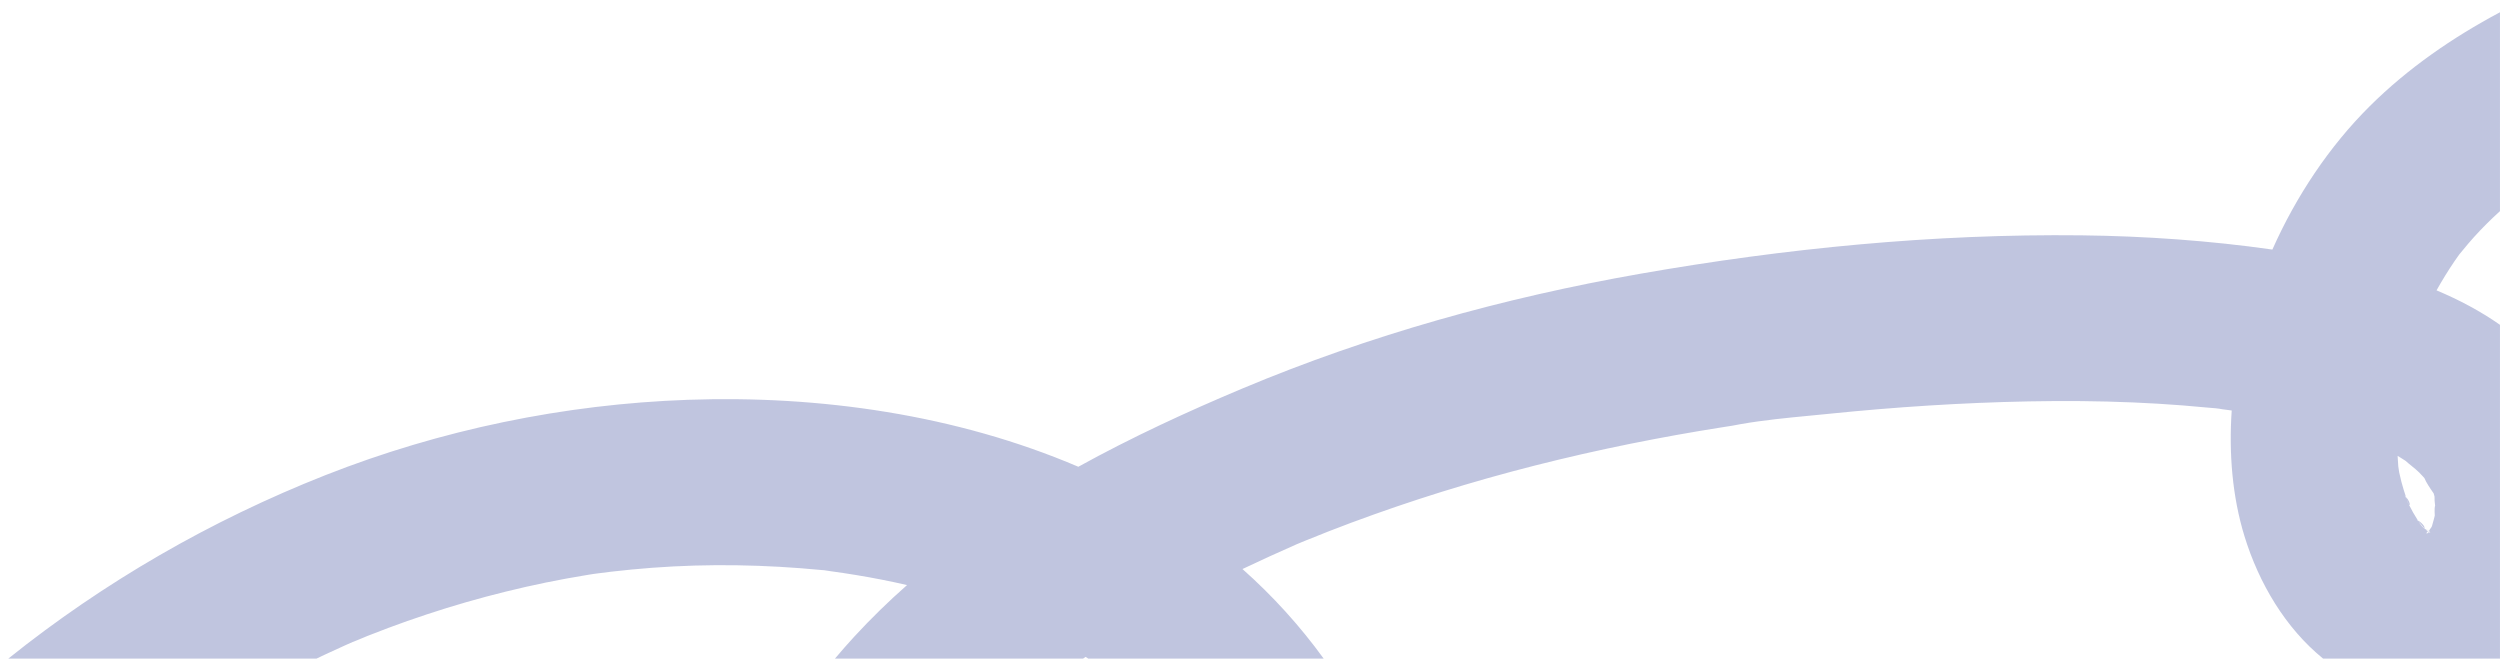 <?xml version="1.0" encoding="UTF-8"?> <svg xmlns="http://www.w3.org/2000/svg" width="186" height="49" viewBox="0 0 186 49" fill="none"><path opacity="0.4" fill-rule="evenodd" clip-rule="evenodd" d="M0.621 48.999H23.549C23.756 48.9 23.963 48.801 24.171 48.704C24.662 48.473 25.154 48.247 25.648 48.026C25.788 47.964 25.929 47.902 26.069 47.84C26.149 47.805 26.229 47.77 26.308 47.734C26.377 47.704 26.52 47.641 26.657 47.58C26.959 47.446 27.227 47.327 26.578 47.616C25.878 47.927 26.456 47.684 26.926 47.487C27.122 47.405 27.298 47.331 27.356 47.308C27.859 47.108 28.364 46.914 28.871 46.724C29.828 46.367 30.793 46.026 31.763 45.707C33.702 45.065 35.666 44.5 37.65 44.011C39.632 43.522 41.631 43.113 43.644 42.784C43.763 42.764 43.882 42.746 44 42.727C44.069 42.717 44.137 42.706 44.205 42.696C44.296 42.684 44.387 42.672 44.477 42.66C44.808 42.617 45.139 42.574 45.47 42.535C46.484 42.417 47.499 42.32 48.516 42.243C52.726 41.927 56.941 42.007 61.142 42.412C61.19 42.417 61.249 42.421 61.31 42.423C61.392 42.435 61.473 42.448 61.553 42.461C61.651 42.476 61.746 42.491 61.837 42.503C62.447 42.586 63.053 42.678 63.659 42.777C64.942 42.987 66.218 43.238 67.485 43.528C66.113 44.738 64.801 46.015 63.558 47.366C63.068 47.9 62.588 48.445 62.122 48.999H80.581C80.644 48.957 80.706 48.915 80.769 48.873C80.835 48.915 80.901 48.957 80.967 48.999C80.967 48.999 80.968 48.999 80.968 48.999H98.48C96.718 46.567 94.69 44.333 92.44 42.336C93.784 41.696 95.139 41.079 96.503 40.479C96.572 40.451 96.642 40.422 96.711 40.393C96.84 40.339 96.969 40.286 97.098 40.233C97.68 39.995 98.264 39.763 98.849 39.533C99.955 39.102 101.068 38.686 102.186 38.288C104.425 37.488 106.685 36.752 108.963 36.076C113.598 34.702 118.305 33.577 123.055 32.673C124.158 32.462 125.263 32.265 126.37 32.077C126.924 31.984 127.479 31.893 128.032 31.805C128.261 31.768 128.49 31.733 128.719 31.698L128.866 31.675C128.99 31.655 129.31 31.595 129.527 31.552C131.225 31.256 132.967 31.088 134.69 30.922C135.155 30.878 135.619 30.833 136.08 30.786C141.012 30.284 145.967 29.96 150.925 29.864C153.524 29.813 156.126 29.831 158.724 29.942C159.944 29.995 161.164 30.067 162.382 30.162C162.991 30.21 163.599 30.262 164.206 30.322C164.296 30.331 164.389 30.337 164.483 30.345C164.689 30.36 164.899 30.376 165.095 30.412C164.954 30.385 164.839 30.364 164.746 30.346C164.969 30.387 165.242 30.435 165.346 30.449C165.577 30.479 165.808 30.509 166.039 30.541C165.823 33.716 166.081 36.926 166.981 39.868C168.065 43.411 170.052 46.736 172.837 48.999H185.998V24.166C184.534 23.141 182.941 22.3 181.278 21.603C181.693 20.86 182.14 20.134 182.619 19.43C182.696 19.316 182.776 19.204 182.856 19.091C182.895 19.037 182.933 18.983 182.972 18.929C183.044 18.841 183.117 18.753 183.19 18.665C183.469 18.326 183.748 17.988 184.043 17.663C184.662 16.979 185.315 16.328 185.998 15.708V0.912C182.463 2.796 179.142 5.081 176.292 7.917C173.303 10.891 170.835 14.586 169.065 18.568C164.419 17.904 159.575 17.563 154.854 17.509C143.871 17.386 132.82 18.474 122.009 20.372C111.872 22.152 101.918 24.925 92.422 28.91C88.312 30.635 84.19 32.539 80.228 34.727C71.148 30.851 60.996 29.402 51.191 29.745C41.986 30.069 32.767 31.978 24.199 35.356C15.69 38.715 7.713 43.313 0.621 48.999ZM178.383 33.916C178.384 33.916 178.385 33.917 178.386 33.918C178.526 34 178.663 34.087 178.799 34.175C178.858 34.213 178.918 34.251 178.978 34.289C179.121 34.421 179.275 34.545 179.429 34.67C179.625 34.828 179.821 34.986 179.993 35.159C180.097 35.262 180.195 35.369 180.293 35.476C180.32 35.506 180.348 35.536 180.375 35.566C180.485 35.863 180.826 36.37 181.061 36.704C181.079 36.763 181.097 36.822 181.113 36.882C181.119 36.904 181.124 36.927 181.13 36.95C181.118 37.13 181.141 37.332 181.162 37.53C181.166 37.563 181.17 37.596 181.173 37.629C181.144 37.672 181.119 37.89 181.147 38.364C181.101 38.566 181.044 38.764 180.987 38.963C180.969 39.027 180.95 39.092 180.932 39.157C180.93 39.161 180.929 39.164 180.927 39.167C180.918 39.185 180.908 39.203 180.898 39.222C180.85 39.282 180.788 39.369 180.711 39.489C180.632 39.443 180.54 39.396 180.432 39.352C180.41 39.331 180.388 39.31 180.366 39.289C180.443 39.279 180.305 38.967 179.891 38.721C179.645 38.337 179.421 37.938 179.216 37.531C179.33 37.69 179.344 37.372 179.002 36.968C178.881 36.594 178.76 36.221 178.663 35.839C178.604 35.611 178.551 35.381 178.501 35.15C178.5 35.147 178.5 35.144 178.499 35.141C178.477 35.015 178.441 34.804 178.431 34.692C178.41 34.433 178.394 34.174 178.383 33.916ZM179.063 37.156C179.011 37.03 178.953 36.91 178.9 36.856C178.937 36.894 178.971 36.931 179.002 36.968C179.007 36.982 179.012 36.997 179.016 37.012C179.032 37.06 179.048 37.108 179.063 37.156ZM179.063 37.156C179.09 37.221 179.116 37.286 179.139 37.346C179.17 37.423 179.196 37.49 179.214 37.526C179.215 37.528 179.216 37.53 179.216 37.531C179.184 37.486 179.143 37.402 179.1 37.27C179.088 37.232 179.076 37.194 179.063 37.156ZM179.932 38.786C179.882 38.733 179.835 38.69 179.799 38.671C179.831 38.687 179.861 38.704 179.891 38.721C179.904 38.743 179.918 38.765 179.932 38.786ZM179.932 38.786C180.006 38.865 180.086 38.967 180.152 39.05C180.199 39.11 180.239 39.16 180.263 39.185C180.297 39.22 180.331 39.255 180.366 39.289C180.322 39.294 180.208 39.202 180.035 38.942C180 38.891 179.966 38.839 179.932 38.786ZM180.447 39.367C180.367 39.33 180.295 39.301 180.237 39.282C180.307 39.304 180.372 39.328 180.432 39.352C180.437 39.357 180.442 39.362 180.447 39.367ZM180.706 39.496C180.616 39.448 180.528 39.404 180.447 39.367C180.487 39.404 180.526 39.441 180.566 39.479C180.533 39.464 180.53 39.464 180.573 39.485C180.594 39.505 180.616 39.526 180.638 39.546C180.593 39.568 180.547 39.594 180.5 39.626C180.51 39.619 180.547 39.615 180.599 39.612C180.571 39.64 180.543 39.669 180.514 39.7C180.528 39.696 180.548 39.691 180.572 39.686C180.585 39.675 180.597 39.664 180.609 39.653C180.604 39.662 180.598 39.672 180.592 39.681C180.601 39.679 180.609 39.678 180.618 39.675C180.633 39.654 180.647 39.632 180.661 39.61C180.675 39.61 180.69 39.609 180.705 39.609C180.709 39.613 180.713 39.617 180.717 39.621C180.724 39.617 180.731 39.613 180.738 39.609C180.763 39.608 180.789 39.608 180.815 39.608C180.816 39.606 180.816 39.603 180.817 39.601C180.767 39.576 180.721 39.553 180.681 39.533C180.679 39.535 180.678 39.536 180.677 39.537C180.678 39.537 180.679 39.538 180.68 39.538C180.674 39.548 180.667 39.558 180.661 39.568C180.667 39.573 180.672 39.579 180.678 39.584C180.686 39.572 180.693 39.56 180.701 39.548C180.706 39.551 180.711 39.553 180.716 39.556C180.729 39.544 180.741 39.533 180.754 39.521C180.77 39.53 180.786 39.539 180.802 39.548C180.788 39.538 180.773 39.528 180.757 39.518C180.768 39.507 180.779 39.497 180.79 39.486C180.772 39.492 180.754 39.498 180.735 39.504C180.734 39.503 180.732 39.502 180.731 39.502C180.737 39.491 180.744 39.481 180.75 39.471C180.741 39.479 180.731 39.487 180.722 39.496M180.727 39.507C180.729 39.505 180.73 39.503 180.731 39.502C180.728 39.5 180.725 39.498 180.722 39.496C180.72 39.498 180.718 39.499 180.716 39.501M180.727 39.507C180.727 39.507 180.727 39.507 180.727 39.507C180.717 39.511 180.706 39.515 180.695 39.52C180.692 39.523 180.689 39.526 180.686 39.529" fill="#636FB0"></path></svg> 